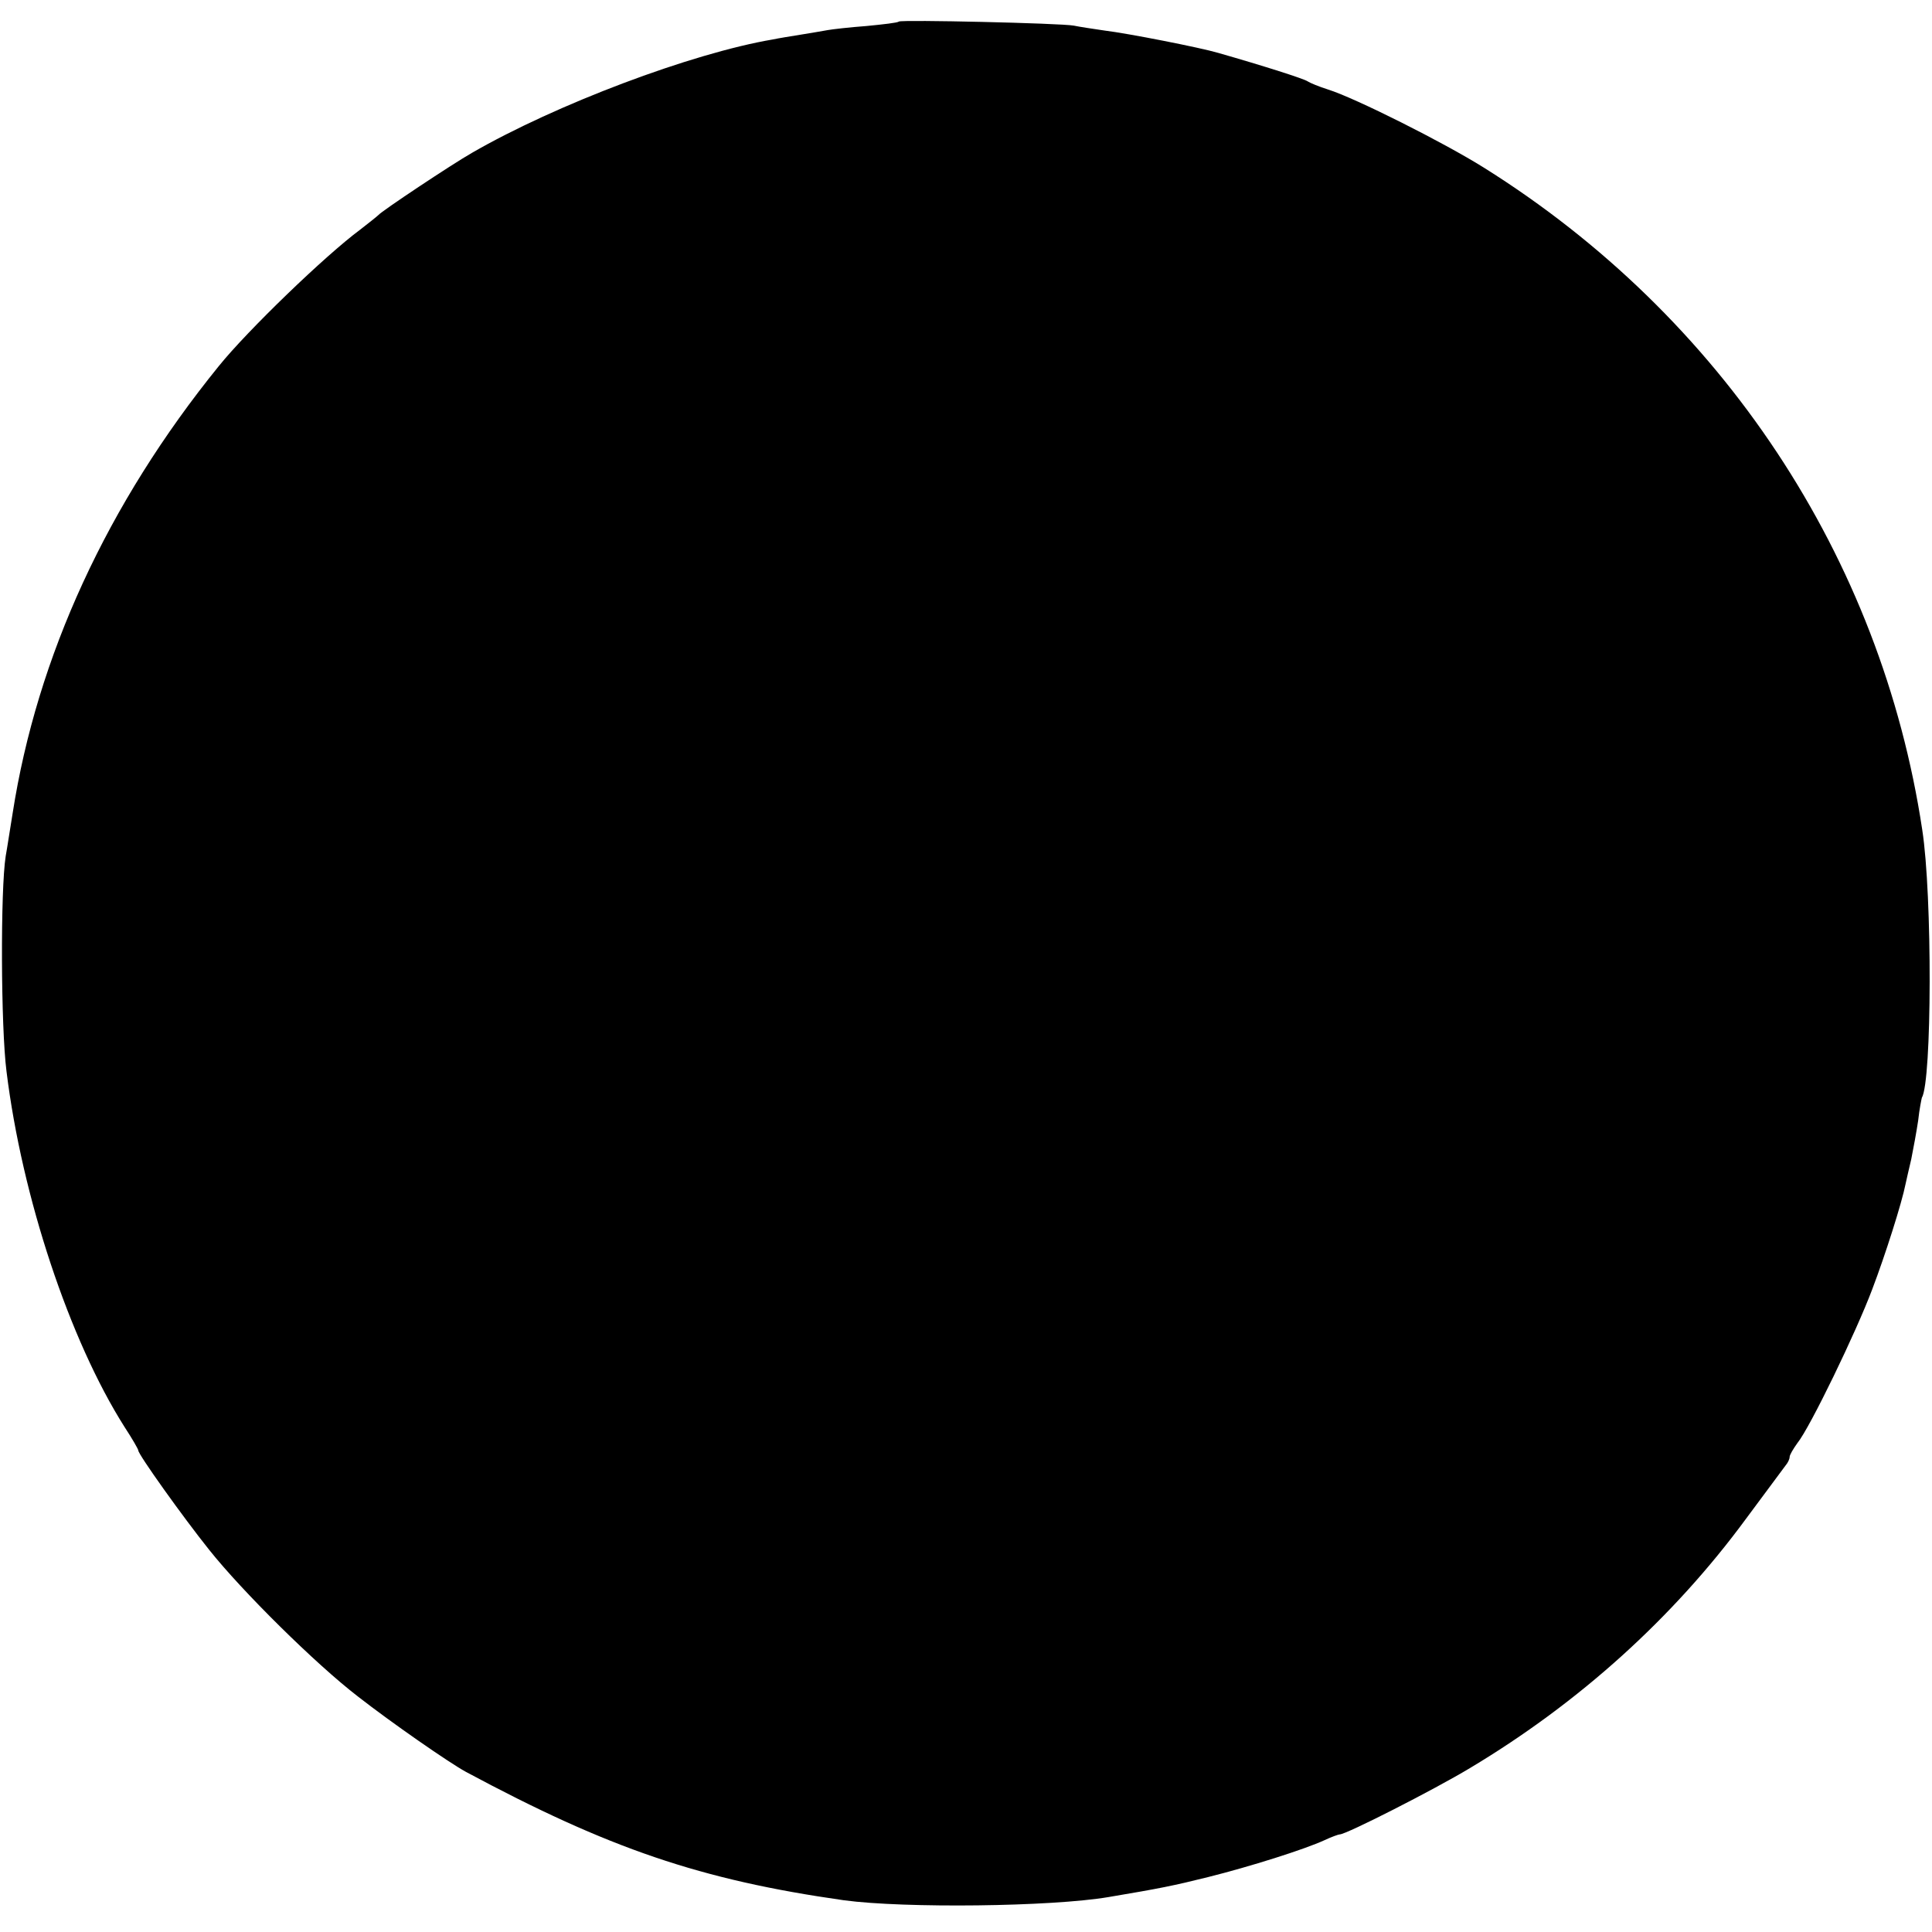 <?xml version="1.0" standalone="no"?>
<!DOCTYPE svg PUBLIC "-//W3C//DTD SVG 20010904//EN"
 "http://www.w3.org/TR/2001/REC-SVG-20010904/DTD/svg10.dtd">
<svg version="1.0" xmlns="http://www.w3.org/2000/svg"
 width="475pt" height="475pt" viewBox="0 0 475 475"
 preserveAspectRatio="xMidYMid meet">
<g transform="translate(0,475) scale(0.1,-0.1)"
fill="#000000" stroke="none">
<path d="M2210 4697 c-3 -3 -39 -7 -80 -11 -41 -3 -84 -8 -95 -10 -11 -2 -40
-7 -65 -11 -25 -4 -56 -9 -70 -12 -200 -34 -534 -160 -740 -279 -49 -28 -222
-143 -230 -153 -3 -3 -23 -19 -45 -36 -85 -63 -276 -247 -347 -335 -274 -338
-447 -714 -507 -1100 -6 -36 -13 -83 -17 -105 -13 -82 -12 -420 2 -529 38
-309 155 -661 290 -874 19 -29 34 -55 34 -58 0 -10 110 -164 174 -244 81 -102
262 -281 366 -361 82 -64 223 -162 265 -185 352 -189 578 -266 930 -316 149
-20 510 -16 651 8 125 21 160 28 244 49 104 26 237 68 287 91 17 8 34 14 37
14 16 0 232 110 320 163 269 161 500 370 678 612 49 66 93 125 98 132 6 7 10
16 10 21 0 5 9 20 19 34 31 38 145 274 184 378 32 84 73 213 82 259 2 9 8 36
14 61 5 25 13 68 17 95 3 28 8 52 9 56 25 41 26 498 1 659 -101 670 -492 1261
-1078 1628 -99 62 -316 171 -383 192 -22 7 -44 16 -50 20 -8 6 -108 38 -220
70 -44 13 -222 48 -280 55 -27 4 -61 9 -75 12 -32 6 -424 15 -430 10z"/>
</g>
</svg>
